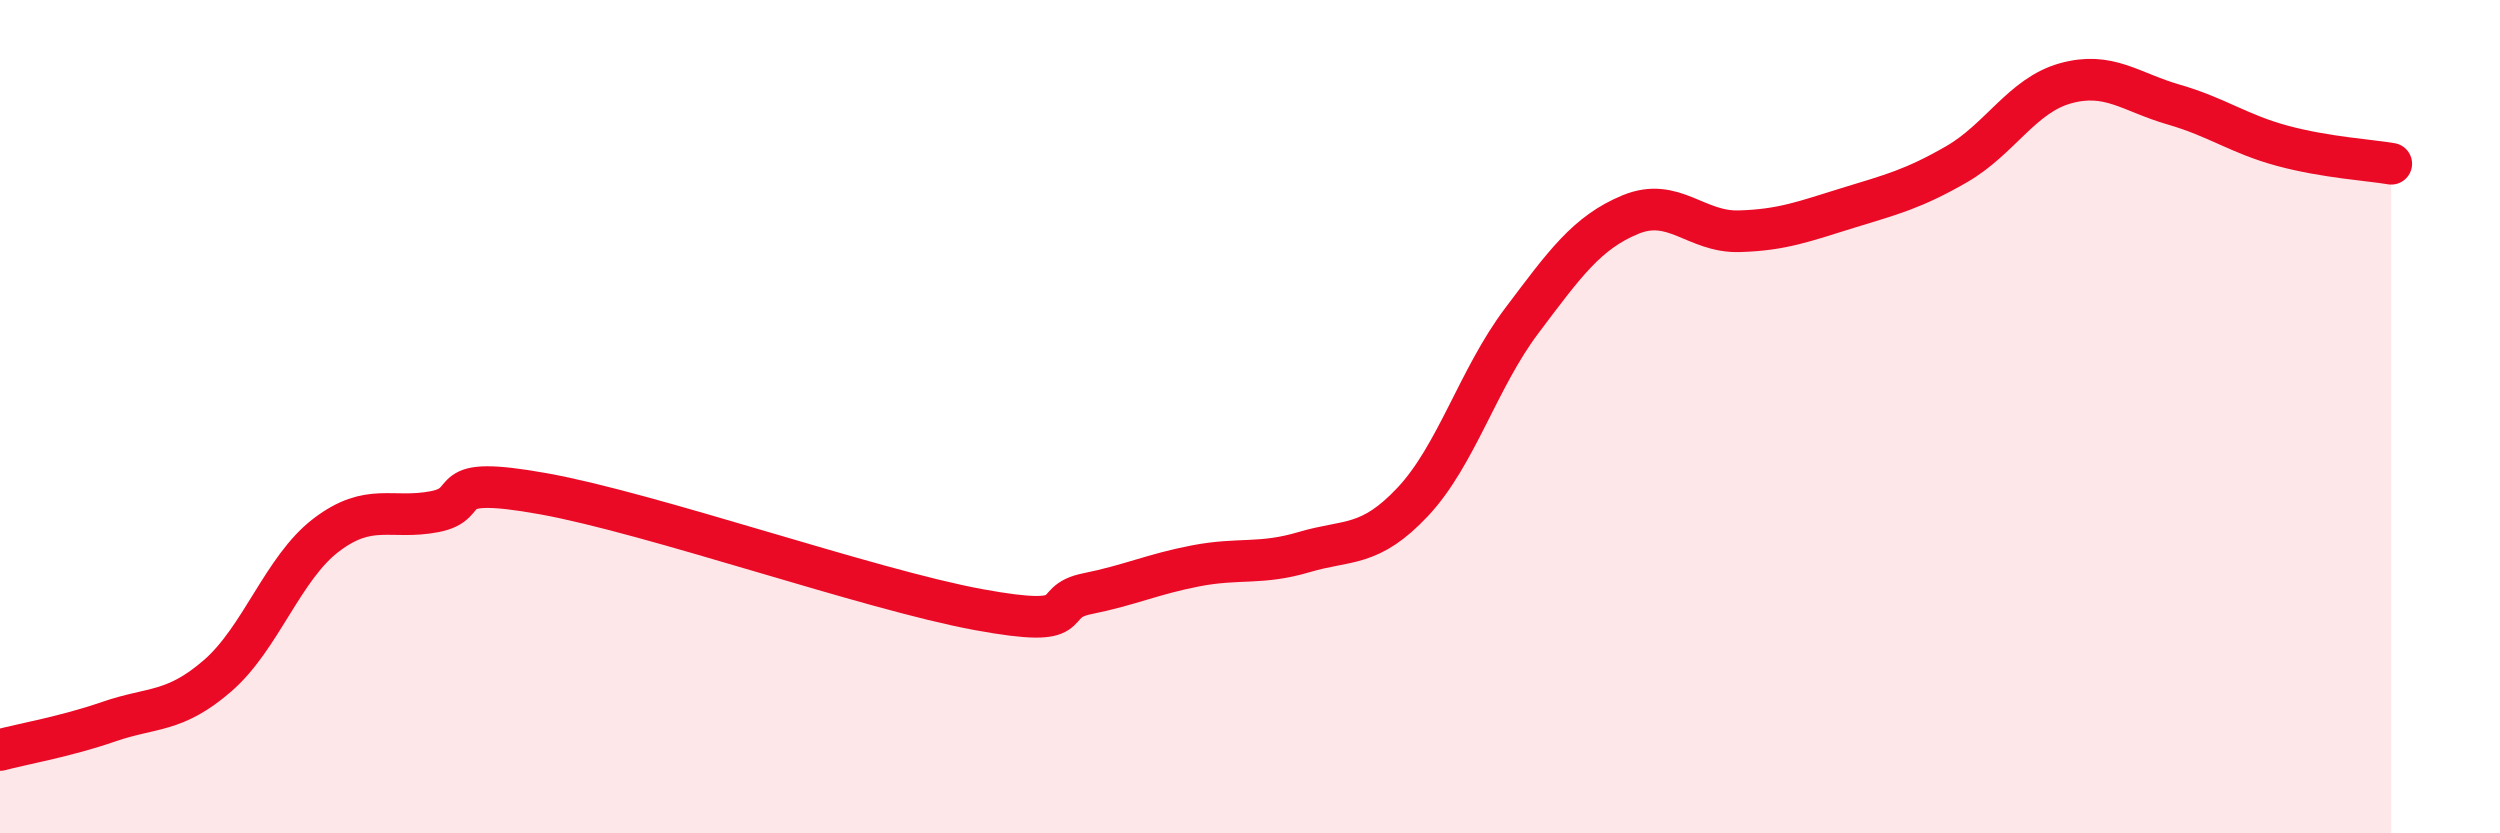 
    <svg width="60" height="20" viewBox="0 0 60 20" xmlns="http://www.w3.org/2000/svg">
      <path
        d="M 0,18 C 0.52,17.86 1.57,17.68 2.61,17.32 C 3.65,16.96 4.18,17.12 5.22,16.22 C 6.26,15.32 6.79,13.63 7.83,12.84 C 8.87,12.05 9.39,12.48 10.43,12.28 C 11.47,12.08 10.43,11.38 13.04,11.85 C 15.65,12.32 20.87,14.15 23.48,14.63 C 26.09,15.11 25.05,14.46 26.09,14.25 C 27.13,14.04 27.66,13.78 28.7,13.58 C 29.74,13.38 30.26,13.56 31.3,13.25 C 32.34,12.94 32.87,13.15 33.91,12.04 C 34.95,10.93 35.48,9.08 36.52,7.7 C 37.56,6.32 38.09,5.58 39.13,5.15 C 40.17,4.72 40.7,5.58 41.74,5.55 C 42.78,5.52 43.31,5.31 44.35,4.99 C 45.39,4.67 45.92,4.54 46.96,3.94 C 48,3.34 48.53,2.29 49.57,2 C 50.61,1.71 51.13,2.21 52.17,2.51 C 53.21,2.81 53.74,3.22 54.78,3.5 C 55.82,3.78 56.87,3.84 57.39,3.93L57.39 20L0 20Z"
        fill="#EB0A25"
        opacity="0.1"
        stroke-linecap="round"
        stroke-linejoin="round"
      />
      <path
        d="M 0,18 C 0.52,17.86 1.57,17.68 2.61,17.32 C 3.65,16.96 4.18,17.12 5.22,16.22 C 6.26,15.32 6.79,13.63 7.83,12.84 C 8.87,12.05 9.39,12.48 10.43,12.28 C 11.47,12.08 10.43,11.38 13.04,11.85 C 15.65,12.32 20.87,14.15 23.48,14.63 C 26.09,15.11 25.05,14.46 26.09,14.25 C 27.13,14.04 27.66,13.78 28.7,13.58 C 29.74,13.38 30.26,13.56 31.3,13.25 C 32.34,12.94 32.87,13.15 33.91,12.04 C 34.95,10.93 35.48,9.08 36.52,7.7 C 37.56,6.32 38.09,5.58 39.13,5.15 C 40.17,4.72 40.7,5.58 41.74,5.55 C 42.78,5.52 43.31,5.31 44.35,4.99 C 45.39,4.67 45.92,4.54 46.96,3.94 C 48,3.34 48.53,2.29 49.57,2 C 50.61,1.71 51.13,2.21 52.17,2.51 C 53.21,2.81 53.74,3.22 54.78,3.5 C 55.82,3.78 56.87,3.84 57.39,3.93"
        stroke="#EB0A25"
        stroke-width="1"
        fill="none"
        stroke-linecap="round"
        stroke-linejoin="round"
      />
    </svg>
  